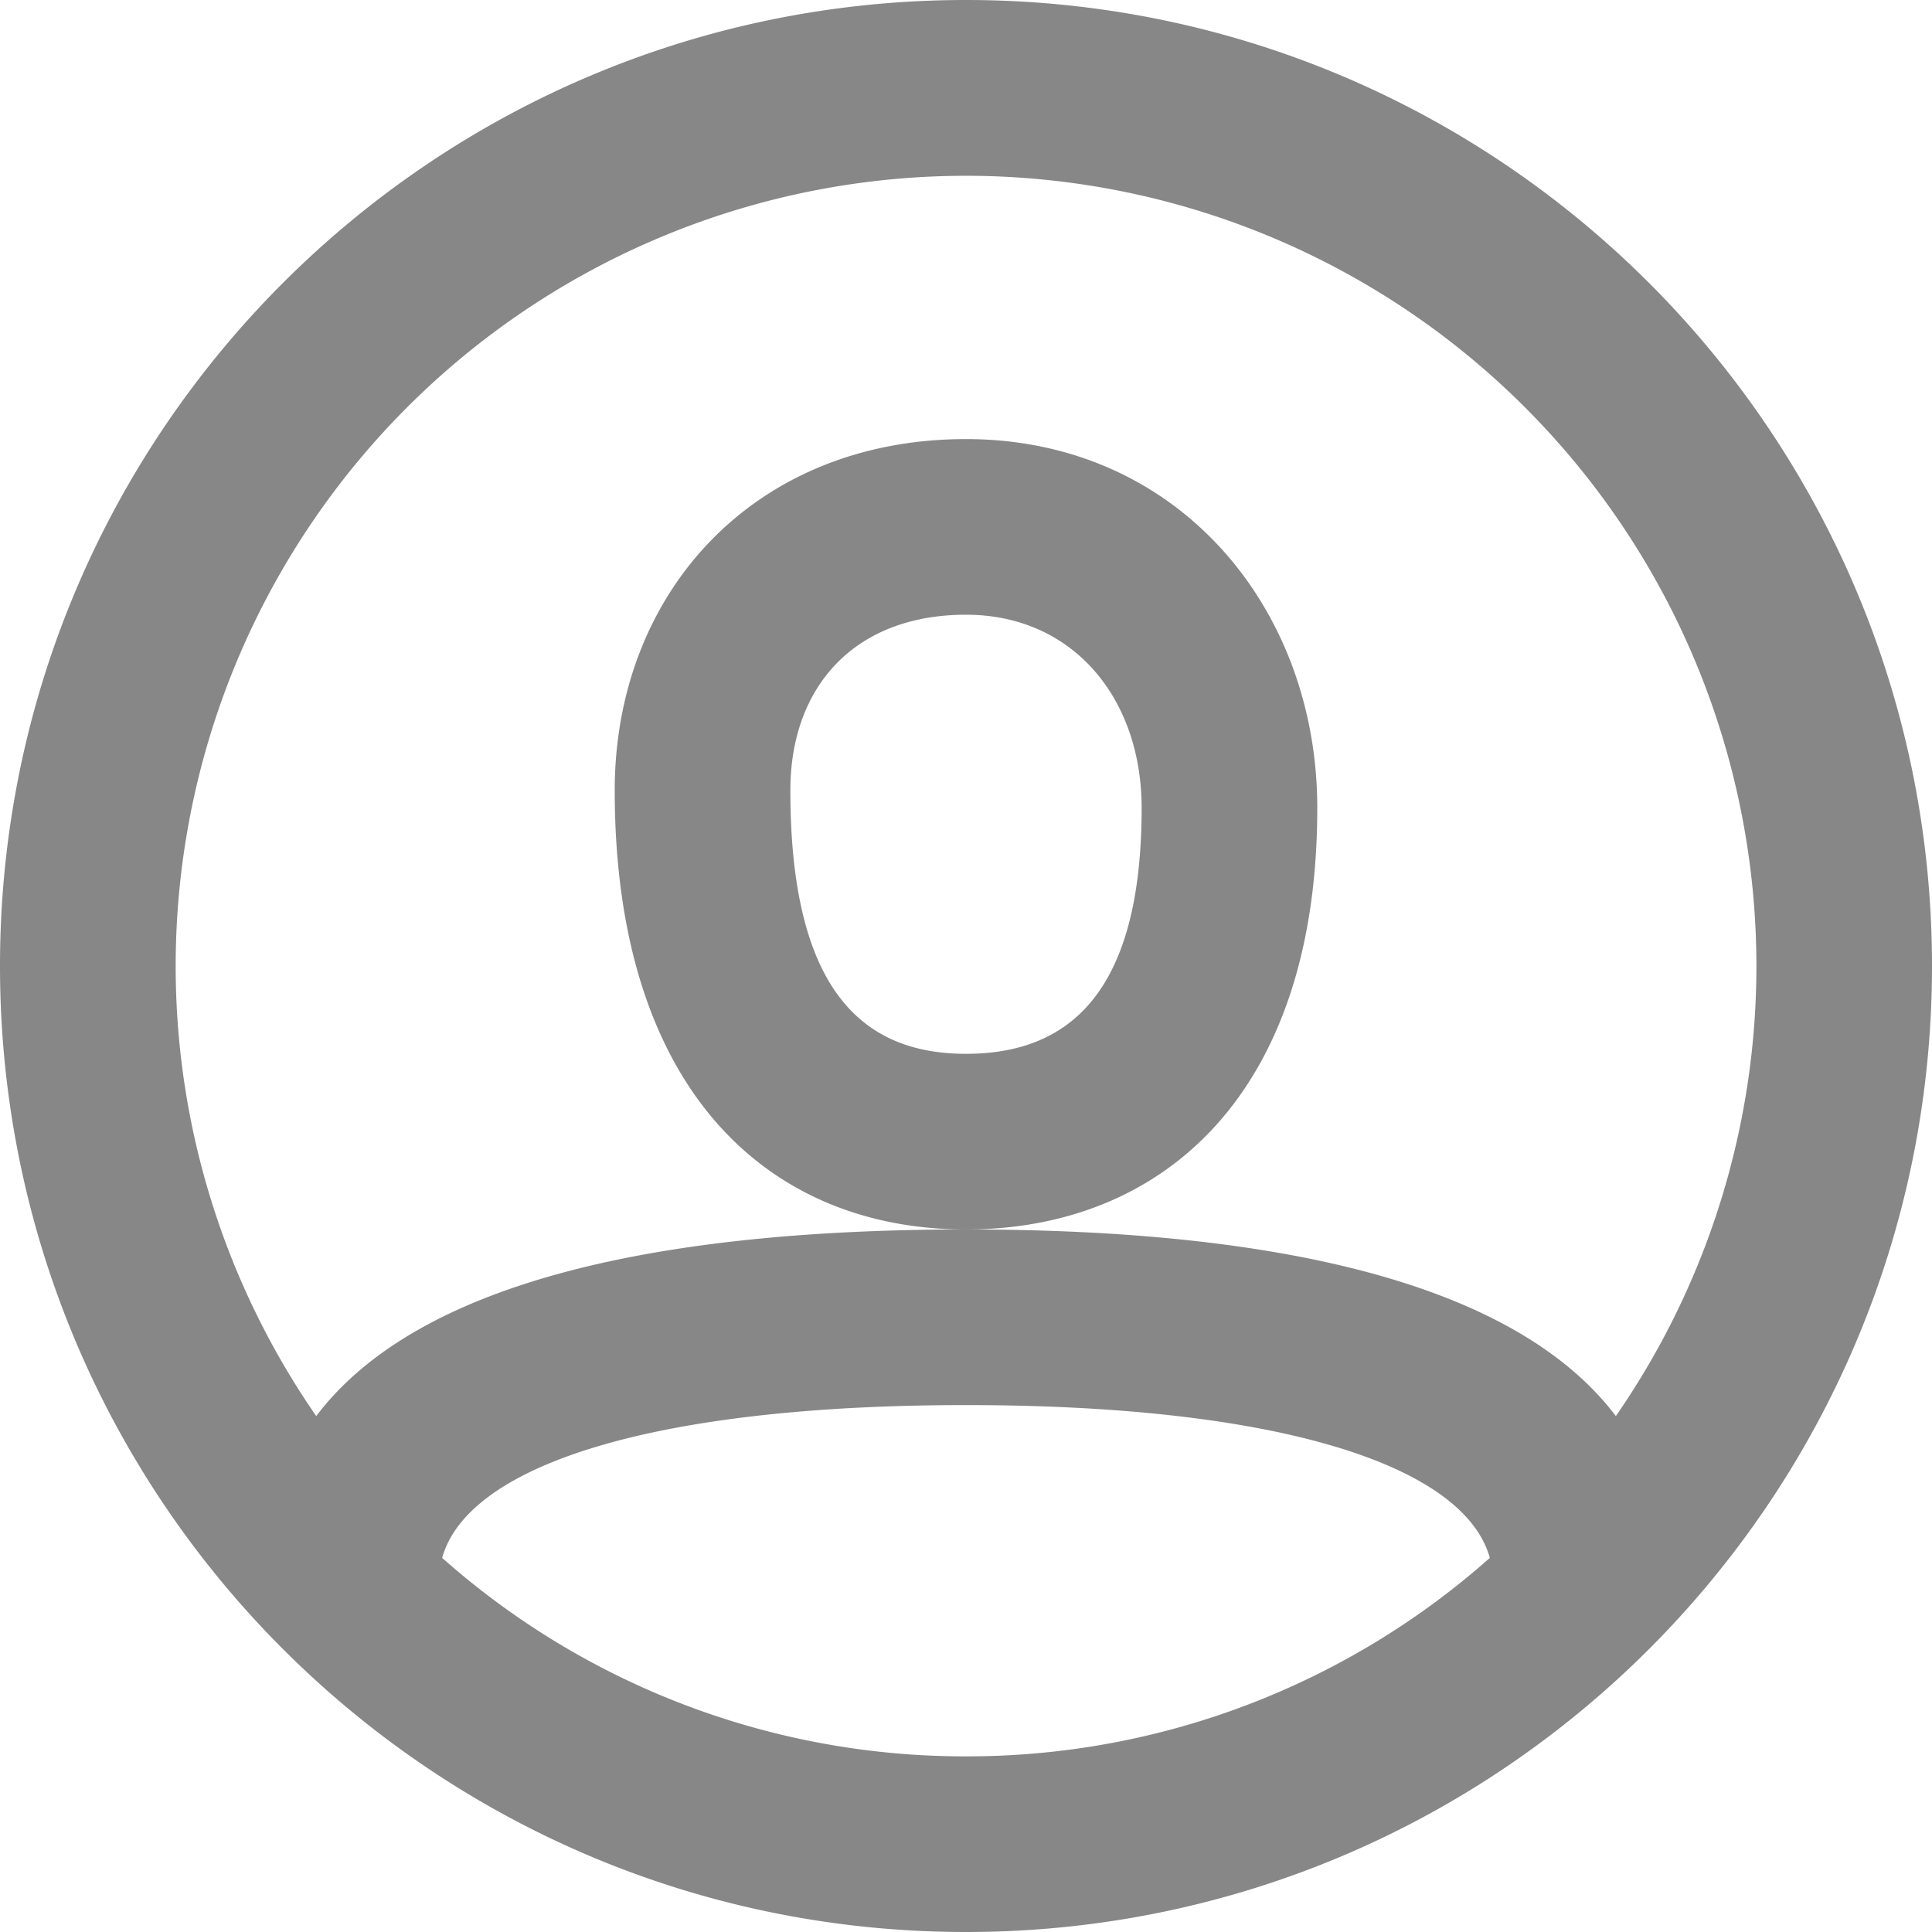 <svg xmlns="http://www.w3.org/2000/svg" width="22" height="22" fill="none" viewBox="0 0 22 22"><path fill="#878787" fill-rule="evenodd" d="M11 22C4.925 22 0 17.075 0 11S4.925 0 11 0s11 4.925 11 11-4.925 11-11 11Zm7.4-5.875a9 9 0 1 0-14.799 0C4.726 14.638 7.37 14 11 14s6.274.638 7.4 2.125Zm-1.435 1.615C16.672 16.687 14.569 16 11 16c-3.57 0-5.672.687-5.965 1.74A8.966 8.966 0 0 0 11 20a8.966 8.966 0 0 0 5.965-2.26ZM11 14c-2.24 0-4-1.573-4-5 0-2.244 1.58-4 4-4 2.414 0 4 1.922 4 4.2 0 3.28-1.782 4.8-4 4.8ZM9 9c0 2.27.818 3 2 3 1.178 0 2-.702 2-2.8 0-1.25-.784-2.2-2-2.2-1.266 0-2 .816-2 2Z" clip-rule="evenodd"/></svg>